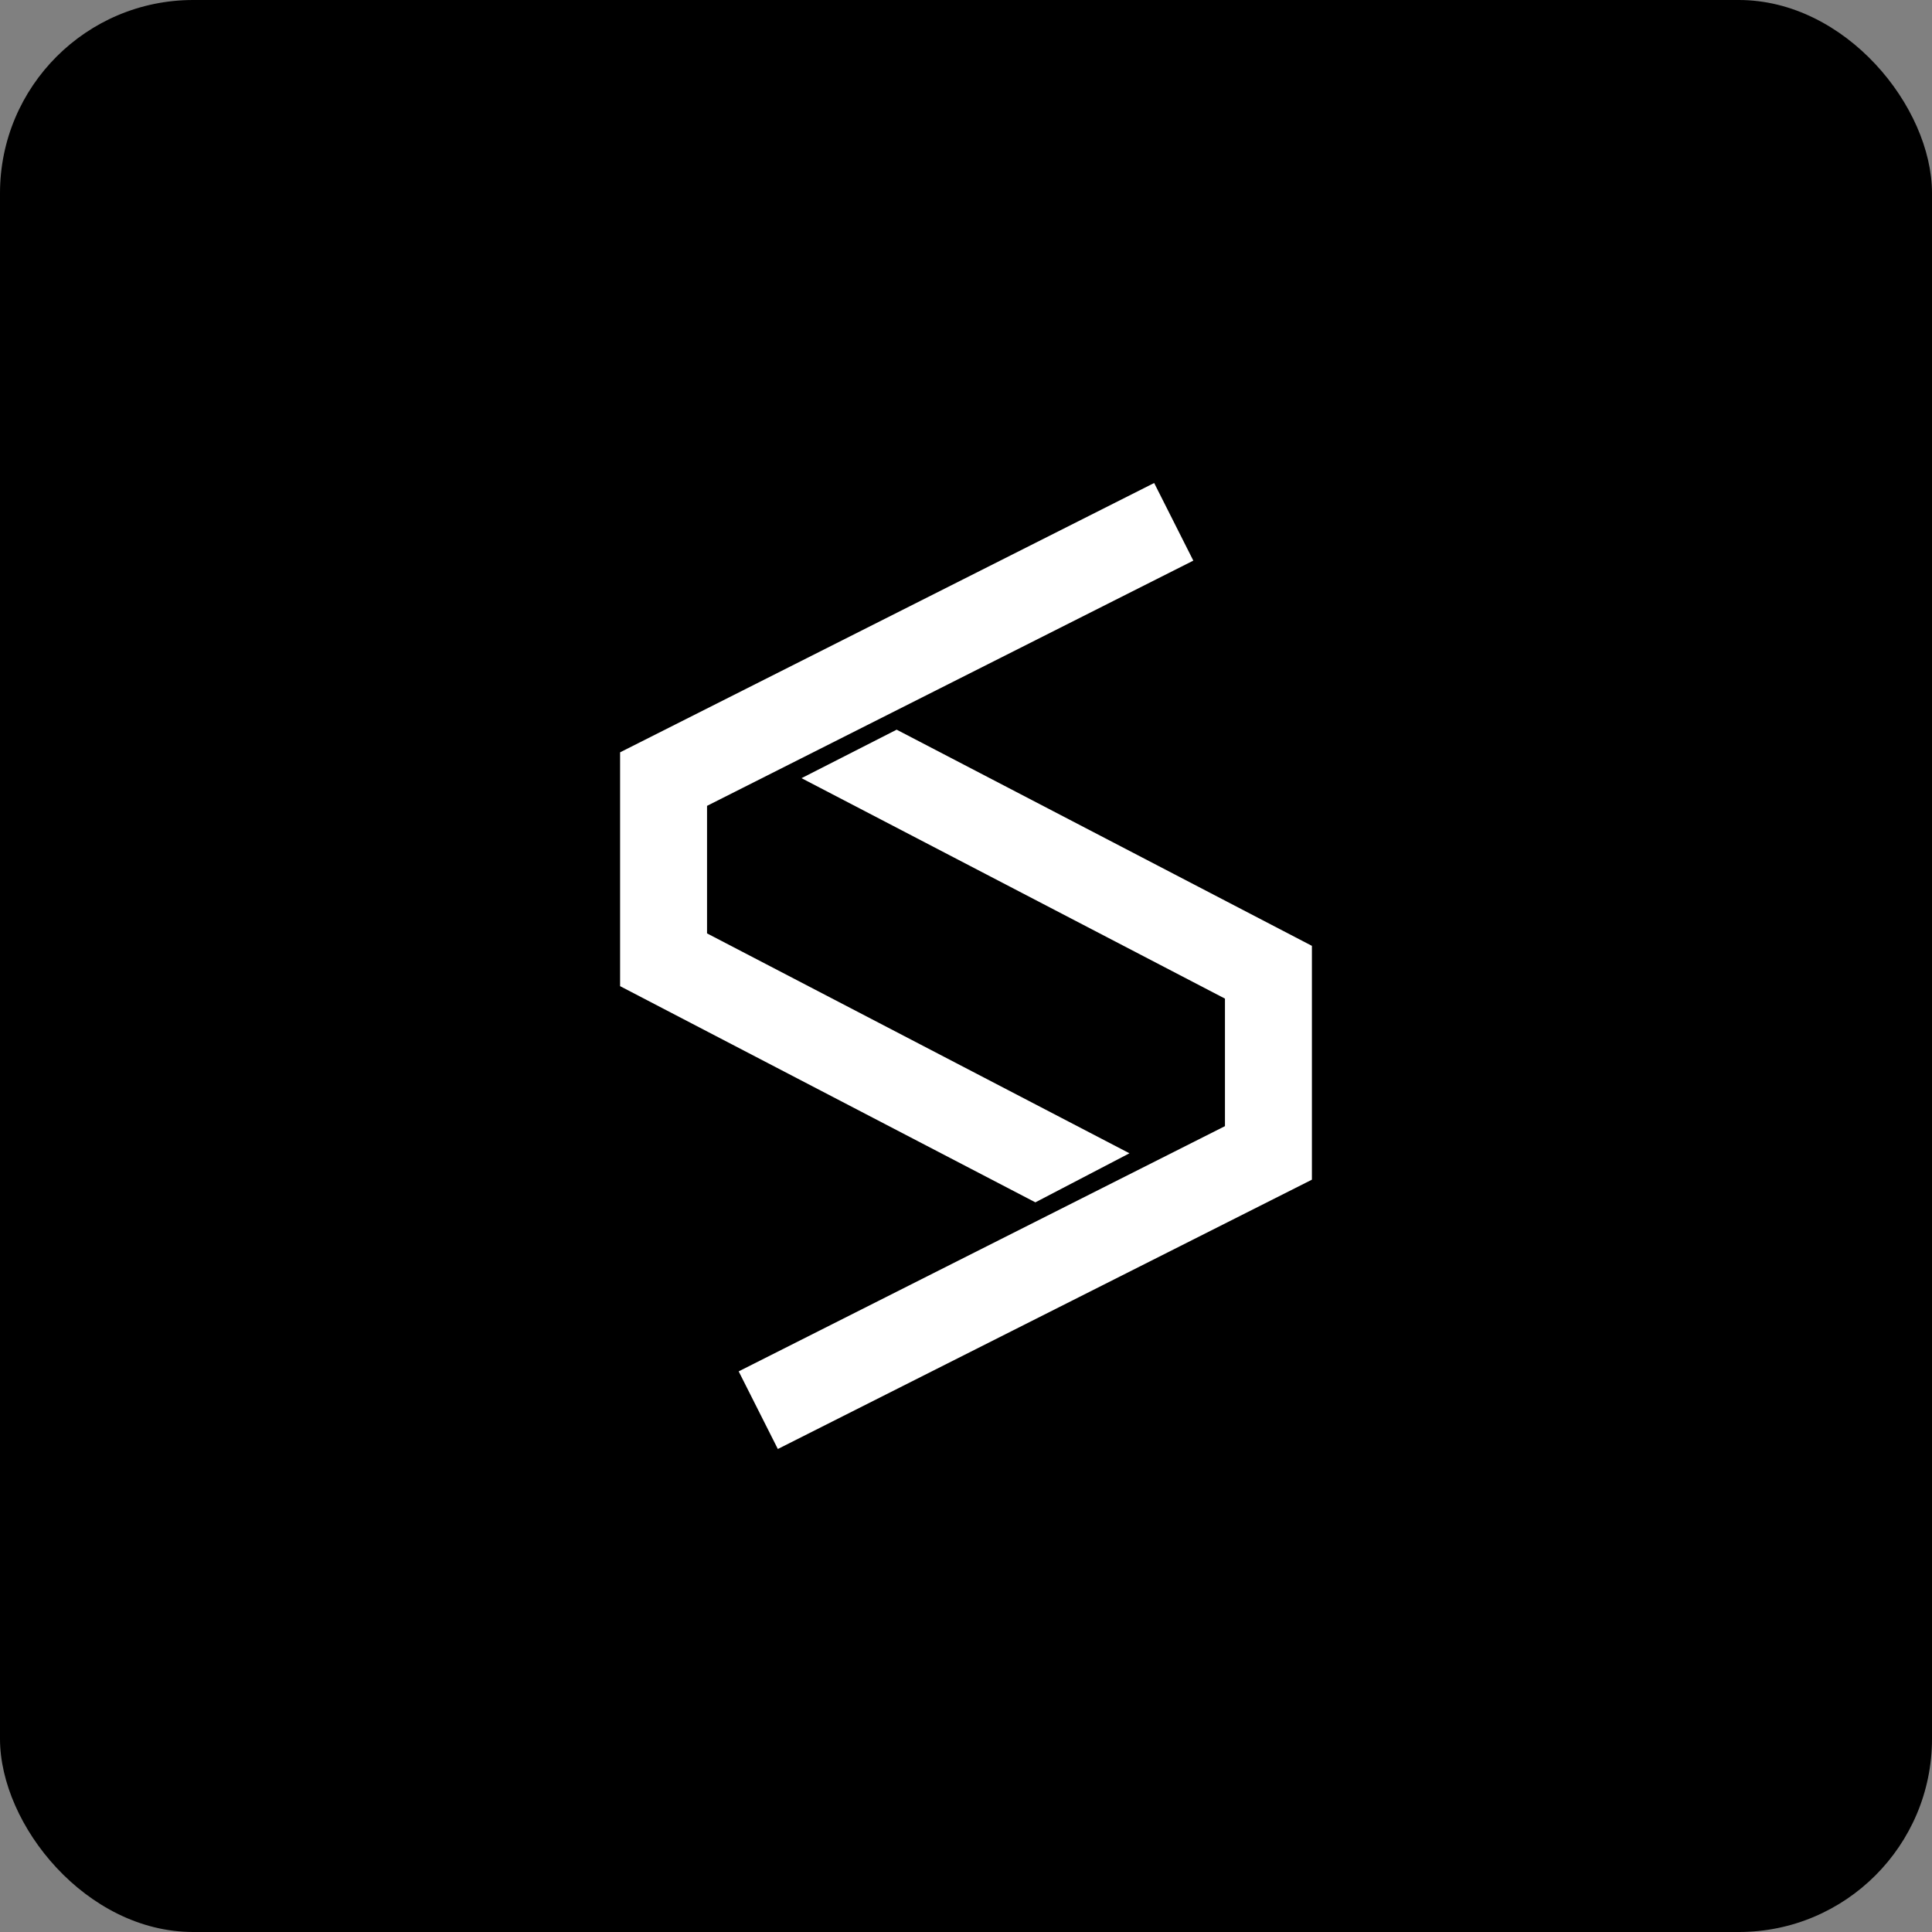 <svg height="1000" width="1000" viewBox="0 0 1000 1000" data-name="Layer 1 copy" id="Layer_1_copy" xmlns="http://www.w3.org/2000/svg">
  <rect x="0" y="0" width="1000" height="1000" fill="#808080" stroke="none"/>
  <defs>
    <style>
      .cls-1 {
        fill: #fff;
      }
    </style>
  </defs>
  <rect ry="100" rx="100" height="1000" width="1000" data-name="black background" id="black_background"></rect>
  <g>
    <polygon points="584.6 596.94 365.96 483.12 365.96 417.11 617.66 290.18 597.39 250 320.96 389.4 320.96 510.43 535.91 622.33 584.6 596.94" class="cls-1"></polygon>
    <polygon points="464.11 377.68 414.87 402.78 634.04 516.88 634.04 582.89 382.34 709.82 402.61 750 679.04 610.6 679.04 489.57 464.11 377.68" class="cls-1"></polygon>
  </g>
</svg>